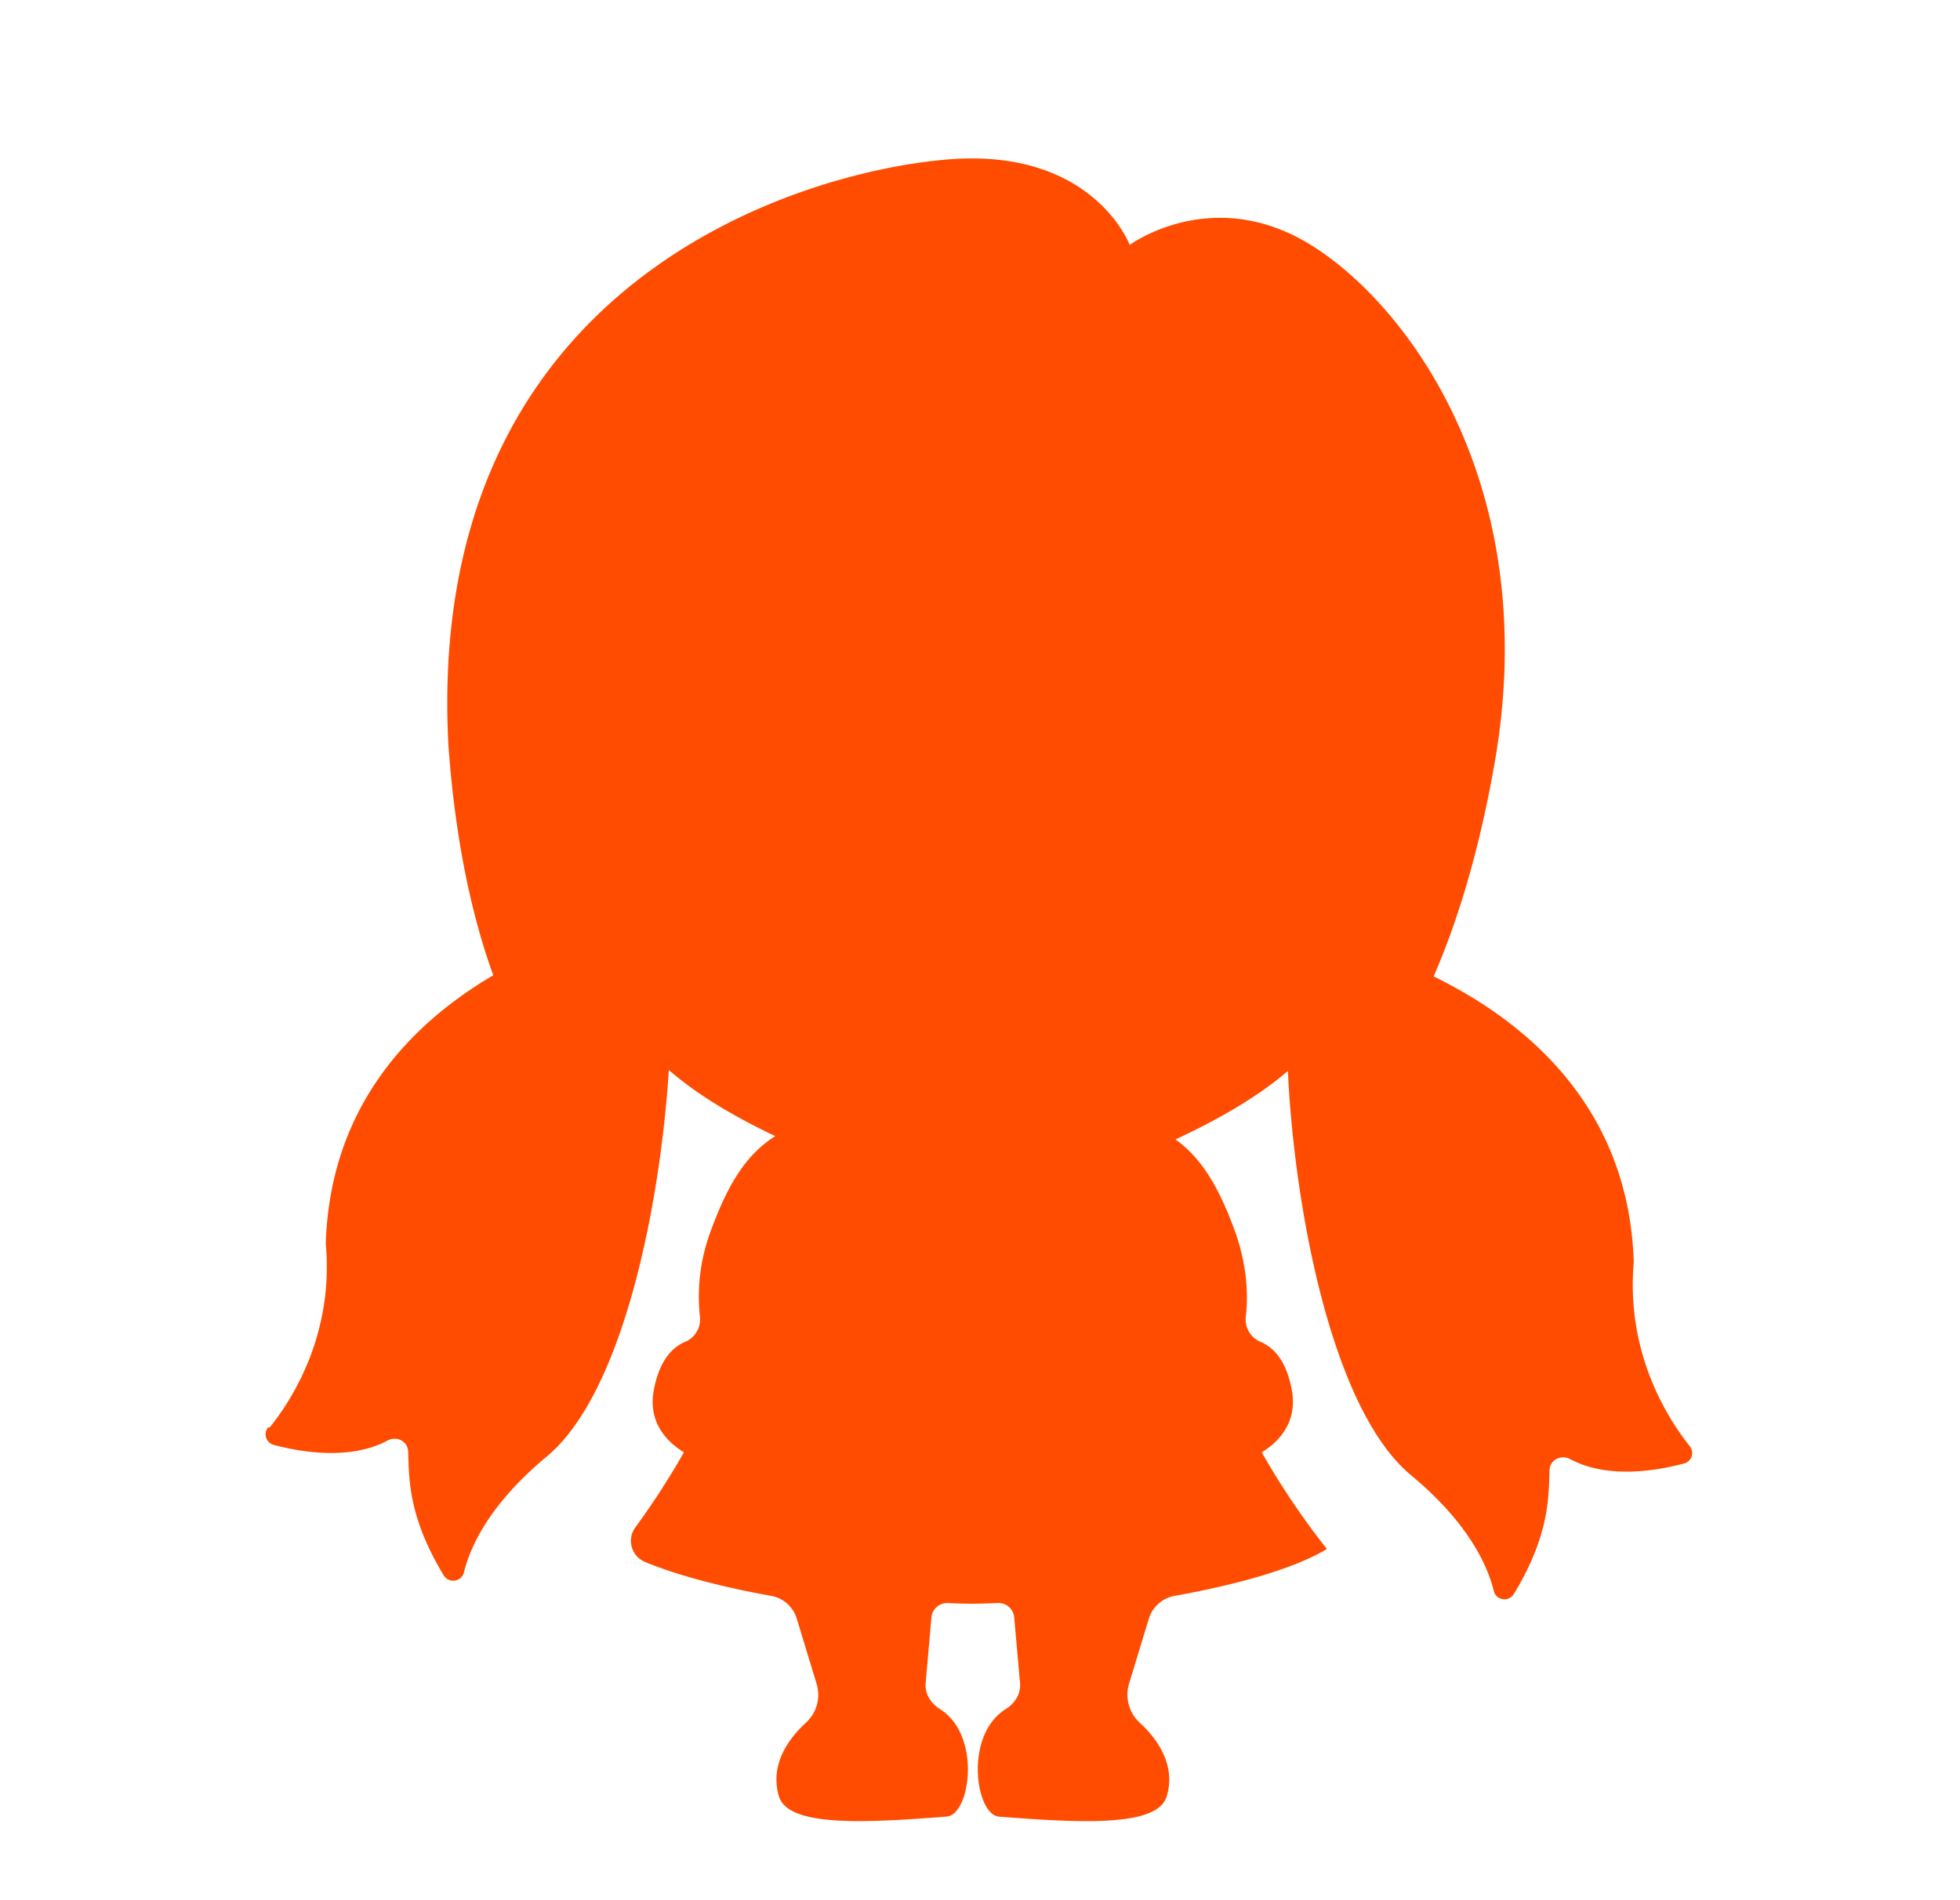 <svg xmlns="http://www.w3.org/2000/svg" width="33" height="32" fill="none"><path fill="#FF4C00" d="M4.543 24.036c.354-.438 1.083-1.544.942-3.096.074-2.326 1.45-3.71 2.82-4.516-.342-.946-.635-2.205-.755-3.87-.413-7.811 5.94-9.664 8.397-9.868 2.458-.207 3.073 1.439 3.073 1.439s1.39-1.028 3.05 0c1.663 1.028 3.91 4.105 3.092 8.738-.272 1.548-.646 2.709-1.024 3.58 1.527.748 3.287 2.175 3.369 4.813-.136 1.553.592 2.659.942 3.097a.182.182 0 0 1-.097.293c-.432.117-1.277.27-1.916-.074-.152-.082-.34.012-.347.184-.015.457 0 1.094-.6 2.087-.085.14-.3.11-.338-.05-.11-.446-.44-1.158-1.395-1.951-1.36-1.13-1.97-4.598-2.072-6.807-.502.434-1.176.821-1.893 1.153.436.313.729.798 1.001 1.545.218.606.222 1.114.183 1.438a.41.41 0 0 0 .25.427c.194.082.424.285.521.79.11.554-.206.887-.502 1.07.538.95 1.098 1.627 1.098 1.627-.697.422-1.967.684-2.566.79a.556.556 0 0 0-.433.383l-.335 1.102a.642.642 0 0 0 .183.653c.277.254.616.7.452 1.24-.156.52-1.464.445-2.824.34-.393-.032-.592-1.369.113-1.81.156-.098.257-.255.242-.439l-.098-1.106a.264.264 0 0 0-.276-.242c-.133.004-.296.011-.42.011-.125 0-.285-.004-.421-.011a.267.267 0 0 0-.277.242l-.097 1.106c-.016.18.085.34.241.438.705.442.51 1.78.113 1.81-1.36.106-2.668.18-2.824-.34-.163-.543.176-.985.452-1.239a.635.635 0 0 0 .183-.653l-.335-1.102a.55.55 0 0 0-.432-.383c-.487-.087-1.418-.278-2.123-.571a.385.385 0 0 1-.163-.583c.214-.29.518-.735.818-1.263-.296-.183-.616-.516-.503-1.07.101-.505.327-.708.522-.79a.408.408 0 0 0 .25-.427 3.156 3.156 0 0 1 .182-1.438c.289-.794.6-1.294 1.087-1.6-.682-.324-1.312-.695-1.792-1.114-.14 2.213-.755 5.43-2.056 6.51-.954.793-1.285 1.505-1.394 1.95-.04.16-.253.192-.34.051-.599-.989-.583-1.63-.599-2.087-.008-.172-.19-.266-.347-.184-.638.344-1.484.188-1.916.074a.185.185 0 0 1-.097-.293l.03-.004Z"/></svg>